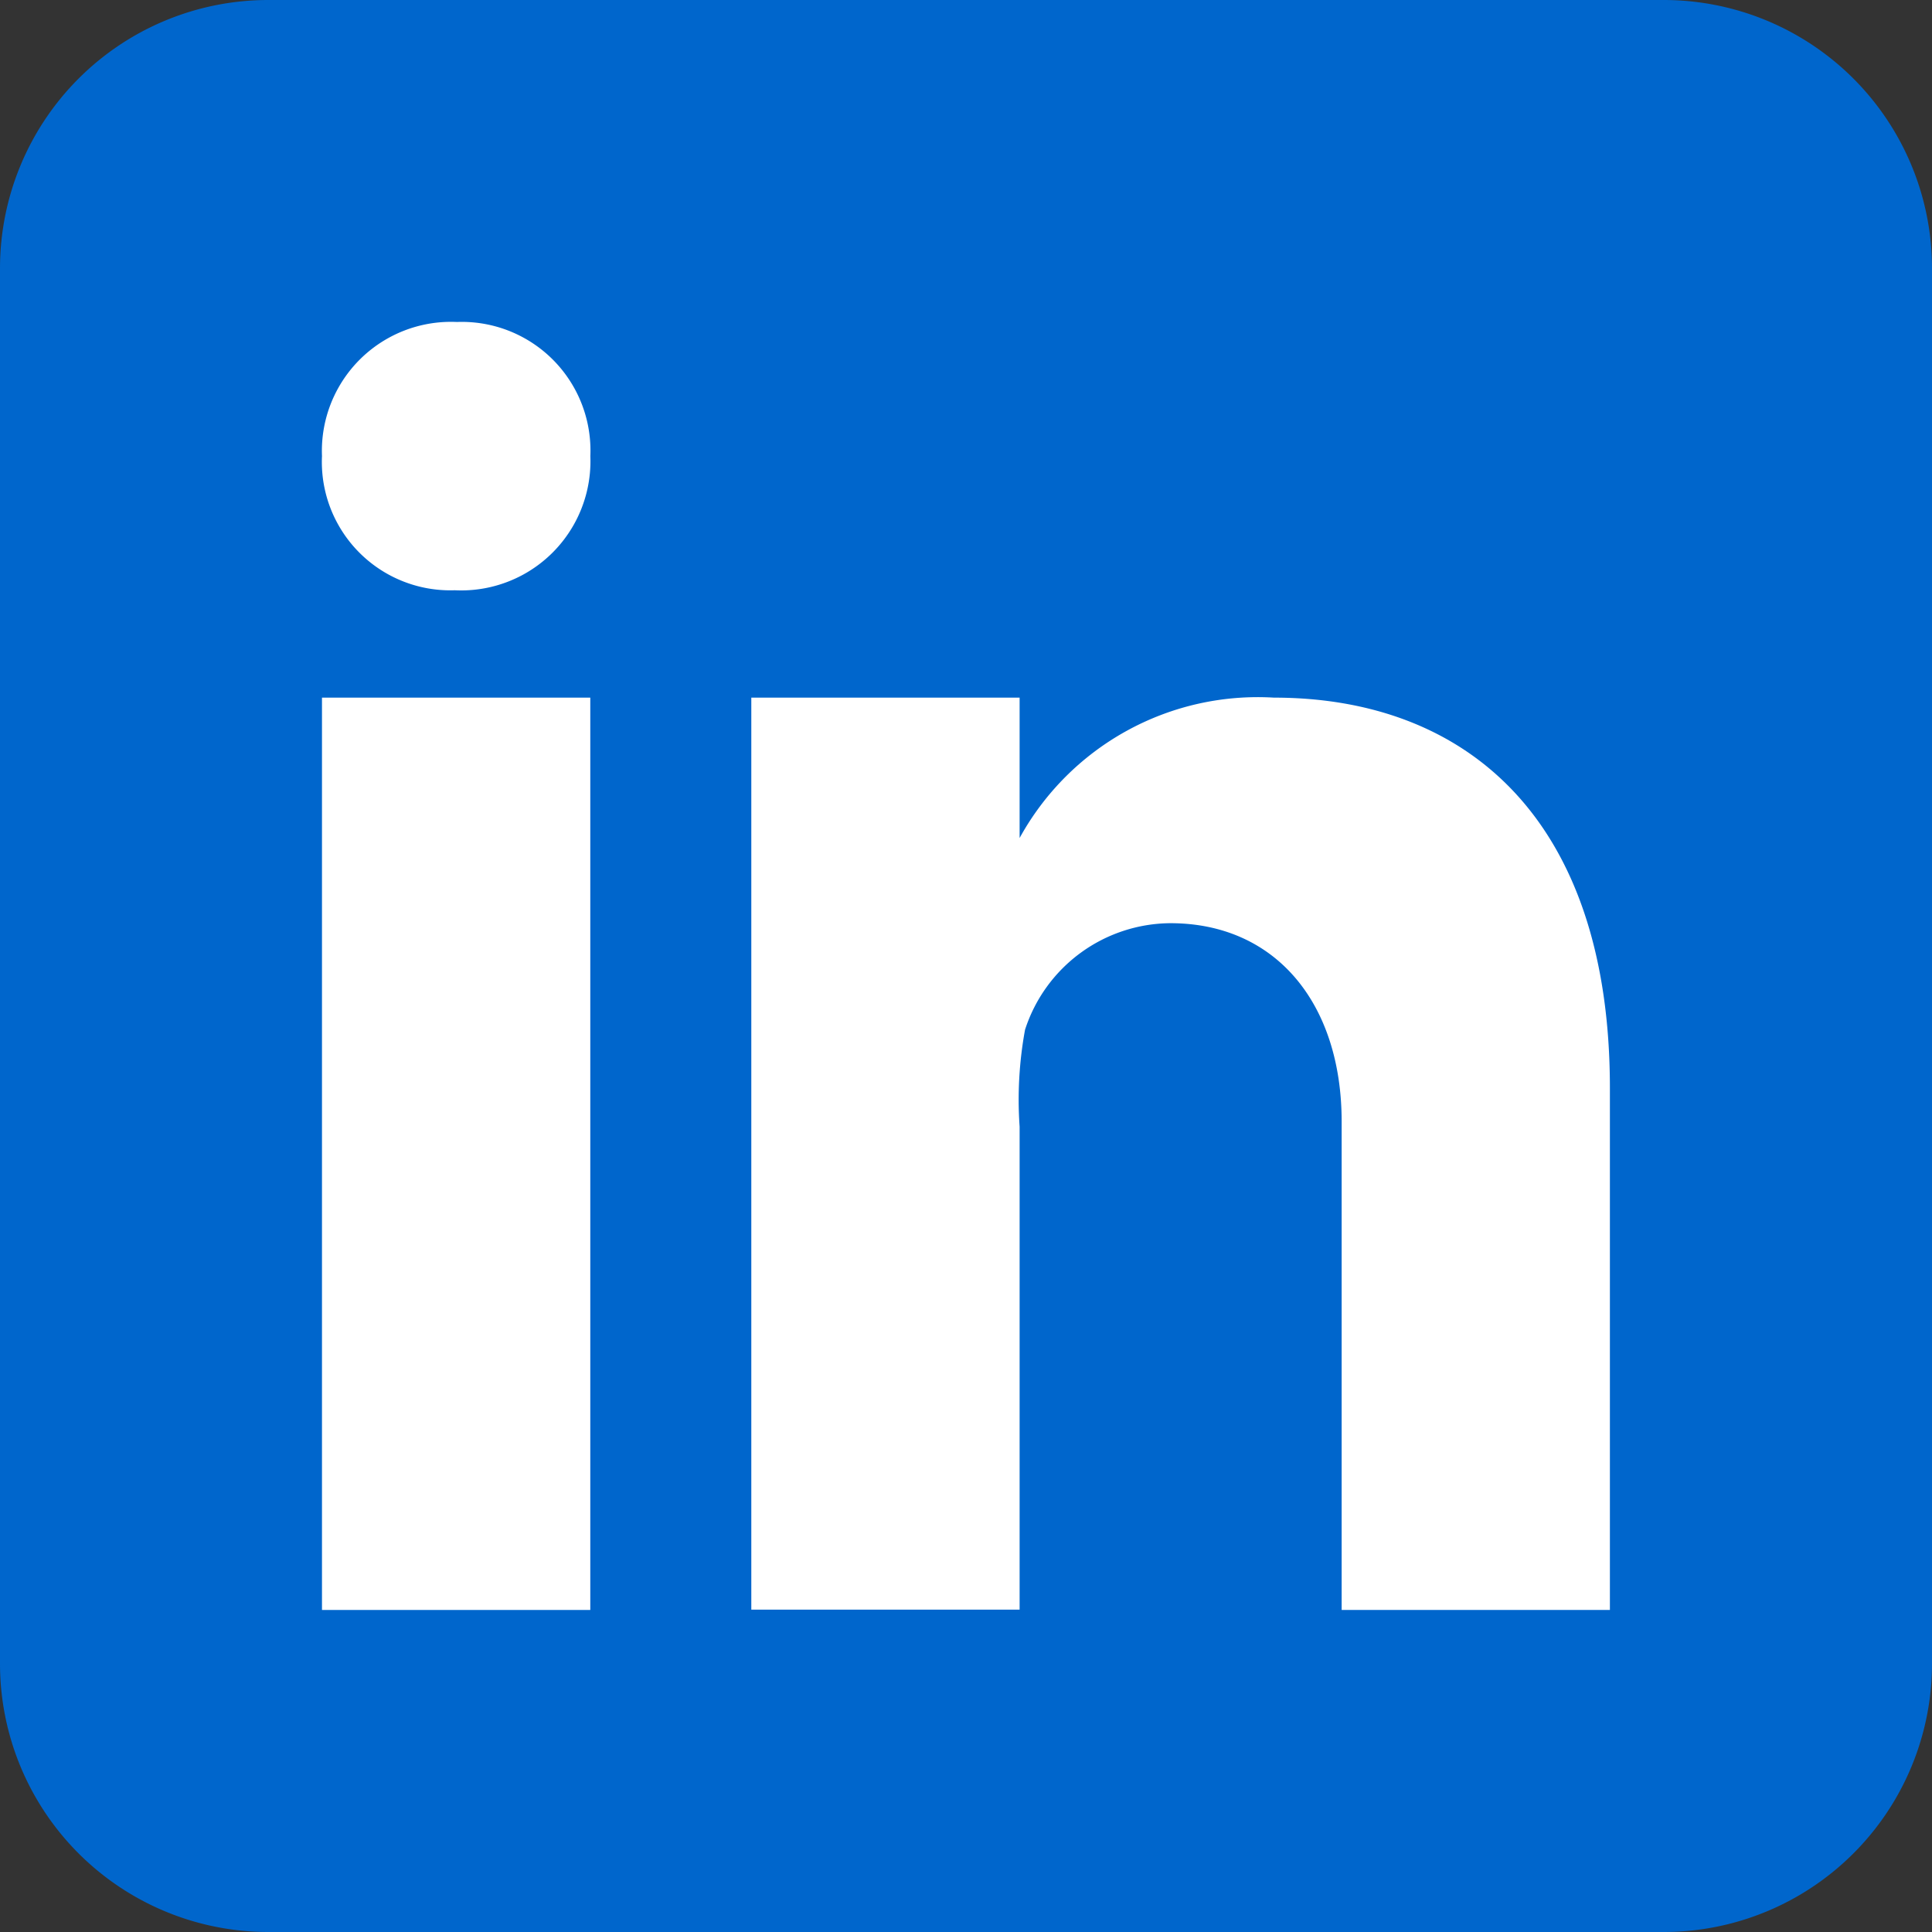 <svg id="icons8-linkedin" xmlns="http://www.w3.org/2000/svg" width="32" height="32" viewBox="0 0 32 32">
  <rect x="0" y="0" width="32" height="32" fill="#333333" stroke="none"/>
  <path id="Path_173" data-name="Path 173" d="M38,33.556A4.444,4.444,0,0,1,33.556,38H10.444A4.444,4.444,0,0,1,6,33.556V10.444A4.444,4.444,0,0,1,10.444,6H33.556A4.444,4.444,0,0,1,38,10.444Z" transform="translate(-6 -6)" fill="#06c"/>
  <g id="Group_380" data-name="Group 380" transform="translate(5.333 5.333)">
    <rect id="Rectangle_3656" data-name="Rectangle 3656" width="4.444" height="15.111" transform="translate(0 6.222)" fill="#fff"/>
    <path id="Path_174" data-name="Path 174" d="M14.209,16.444h-.025A2.127,2.127,0,0,1,12,14.221,2.138,2.138,0,0,1,14.235,12a2.131,2.131,0,0,1,2.21,2.221A2.14,2.14,0,0,1,14.209,16.444Z" transform="translate(-12 -12)" fill="#fff"/>
    <path id="Path_175" data-name="Path 175" d="M34.222,34.111H29.778V26.023c0-1.954-1.089-3.287-2.837-3.287A2.548,2.548,0,0,0,24.534,24.5a6.411,6.411,0,0,0-.09,1.606v8H20V19h4.444v2.325A4.5,4.5,0,0,1,28.656,19c3.18,0,5.565,2,5.565,6.466v8.645Z" transform="translate(-12.889 -12.778)" fill="#fff"/>
  </g>
</svg>
